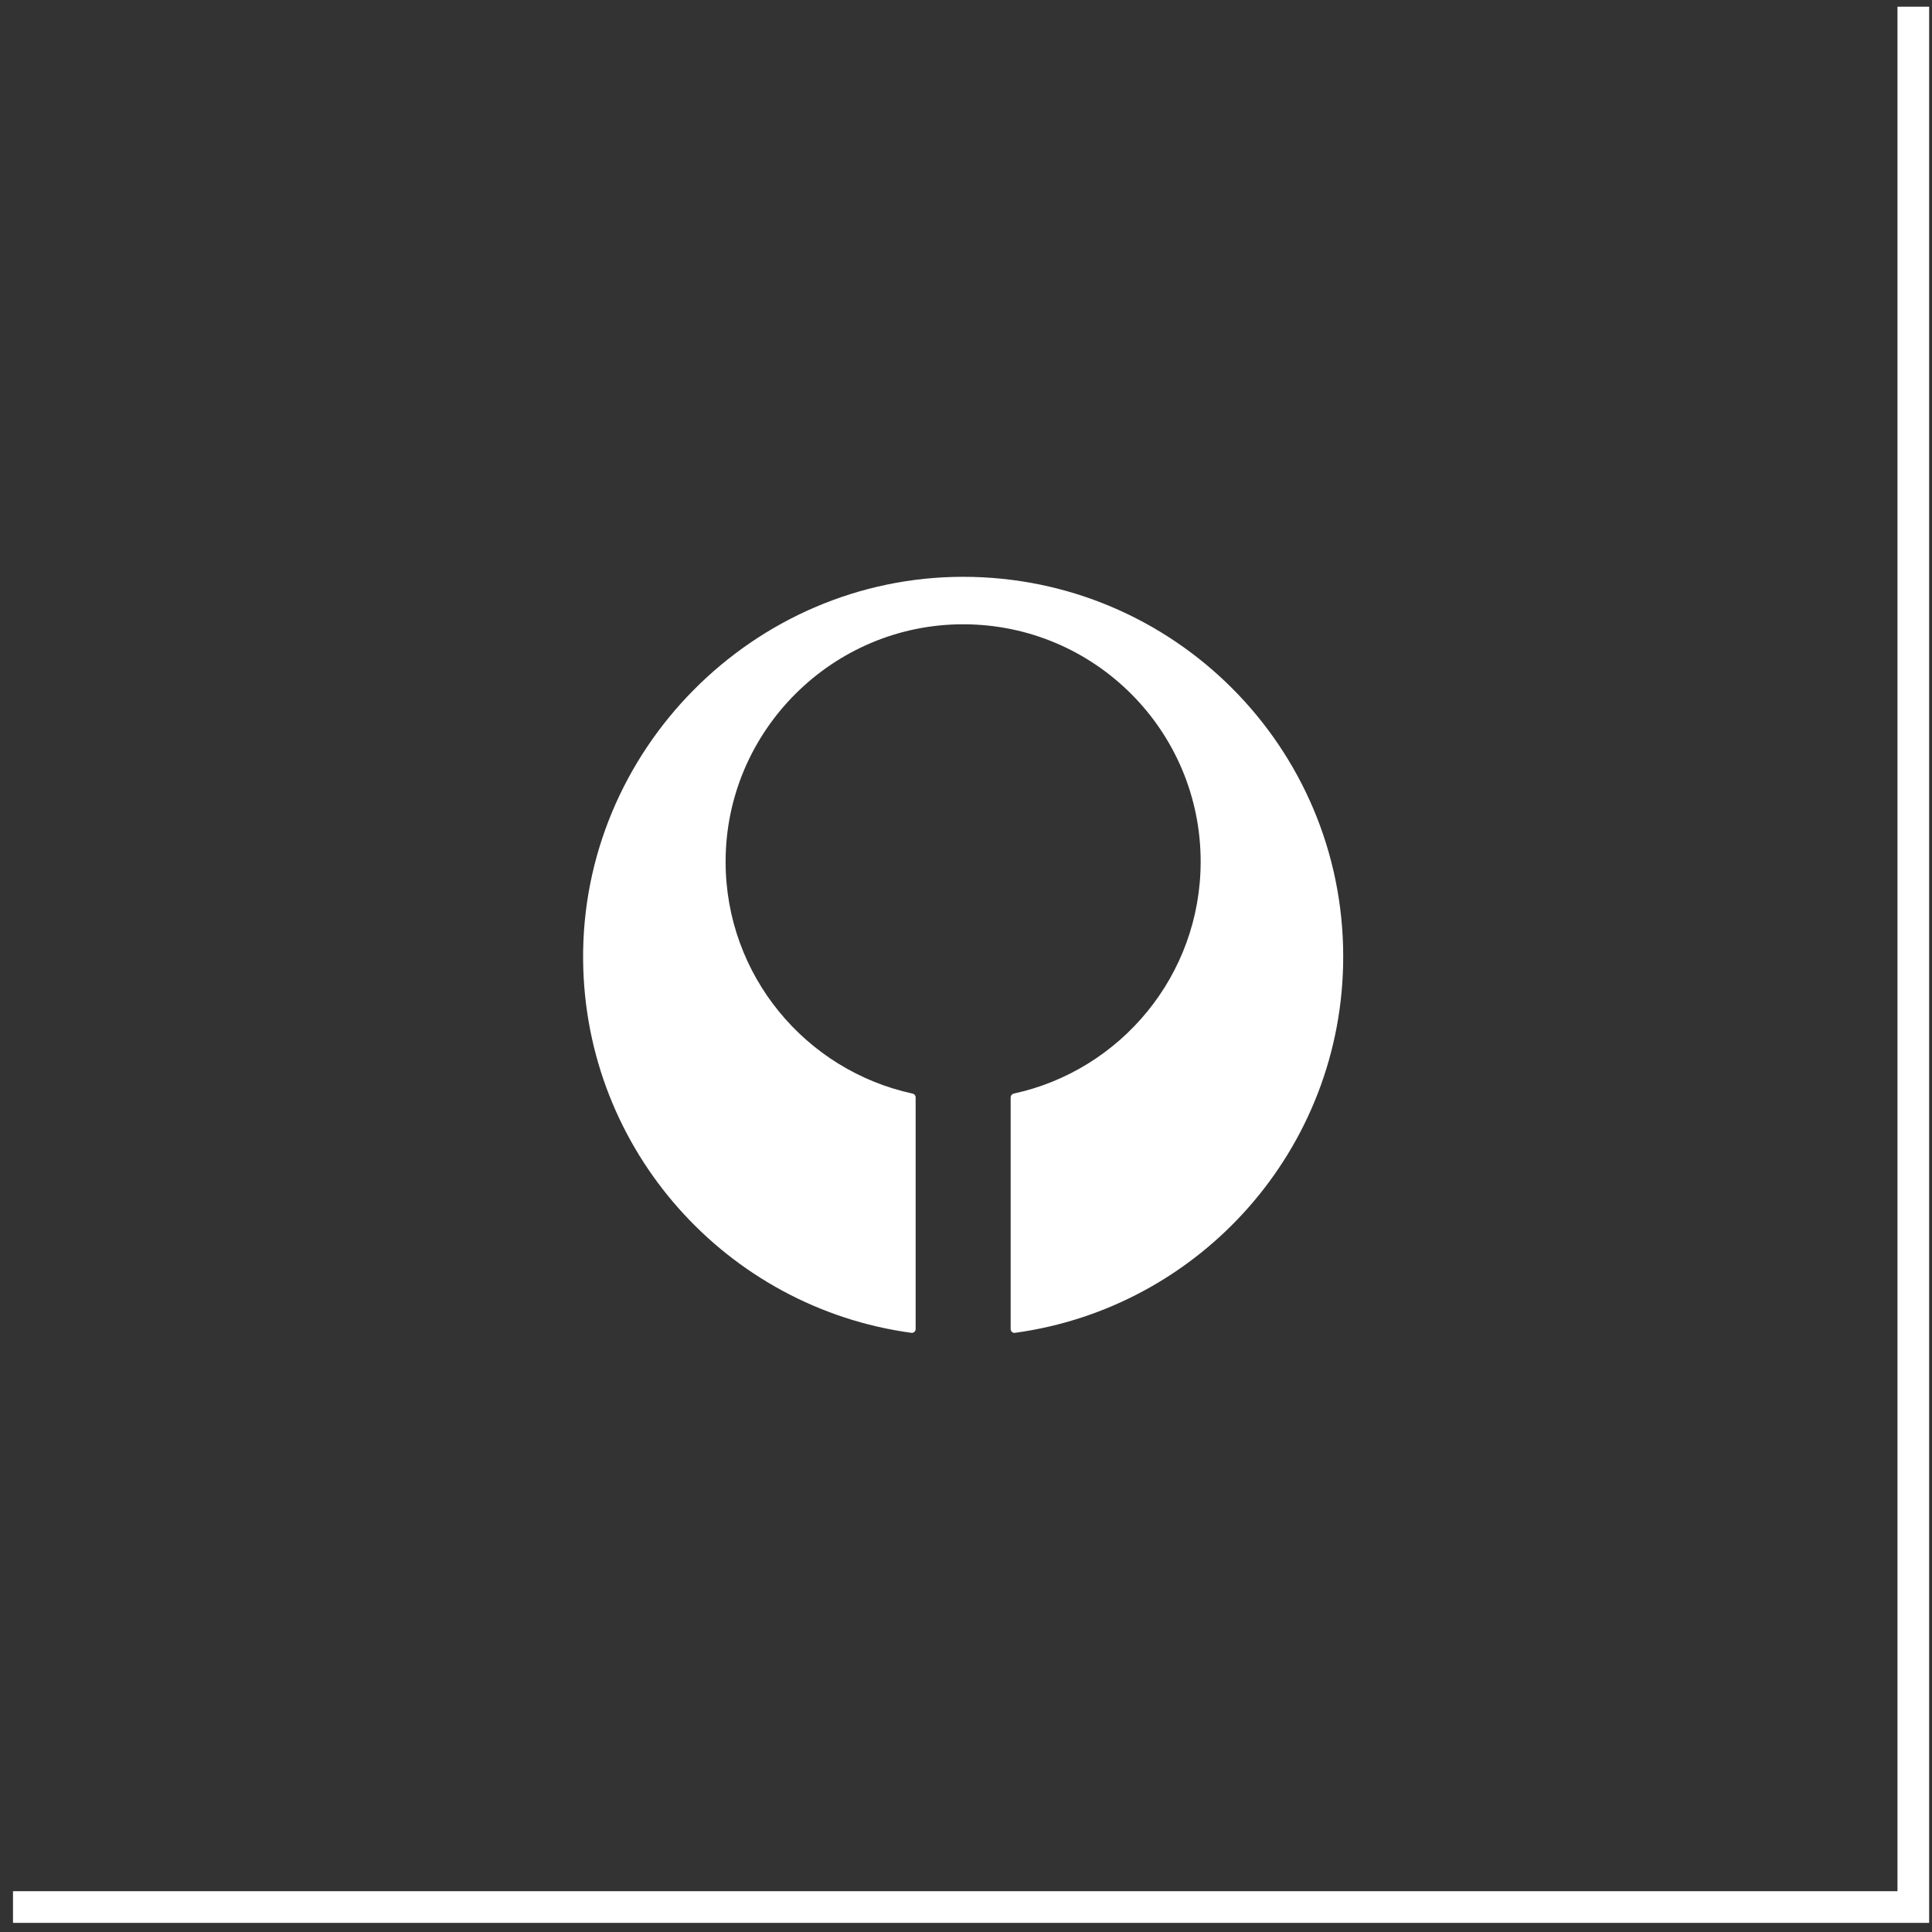 <svg width="61" height="61" viewBox="0 0 61 61" fill="none" xmlns="http://www.w3.org/2000/svg">
<rect x="0" y="0" width="61" height="61" fill="#333333" stroke="none"/>
<path d="M60.41 60.212V60.712H60.91V60.212H60.41ZM59.91 0.212V60.212H60.91V0.212H59.91ZM60.41 59.712H0.41V60.712H60.41V59.712Z" fill="white"/>
<g clip-path="url(#clip0_1086_1898)">
<path d="M30.41 18.212C23.785 18.212 18.347 23.701 18.411 30.32C18.469 36.335 22.958 41.29 28.774 42.082C28.846 42.092 28.91 42.036 28.91 41.963V34.646C28.91 34.59 28.87 34.541 28.815 34.529C25.439 33.799 22.91 30.797 22.91 27.205C22.91 23.07 26.299 19.696 30.437 19.711C34.566 19.726 37.909 23.075 37.909 27.205C37.909 30.797 35.38 33.798 32.005 34.529C31.95 34.541 31.91 34.59 31.91 34.646V41.963C31.91 42.036 31.974 42.092 32.046 42.082C37.899 41.285 42.41 36.27 42.41 30.203C42.41 23.581 37.038 18.212 30.41 18.212Z" fill="white"/>
</g>
<defs>
<clipPath id="clip0_1086_1898">
<rect width="24" height="23.871" fill="white" transform="translate(18.41 18.212)"/>
</clipPath>
</defs>
</svg>
